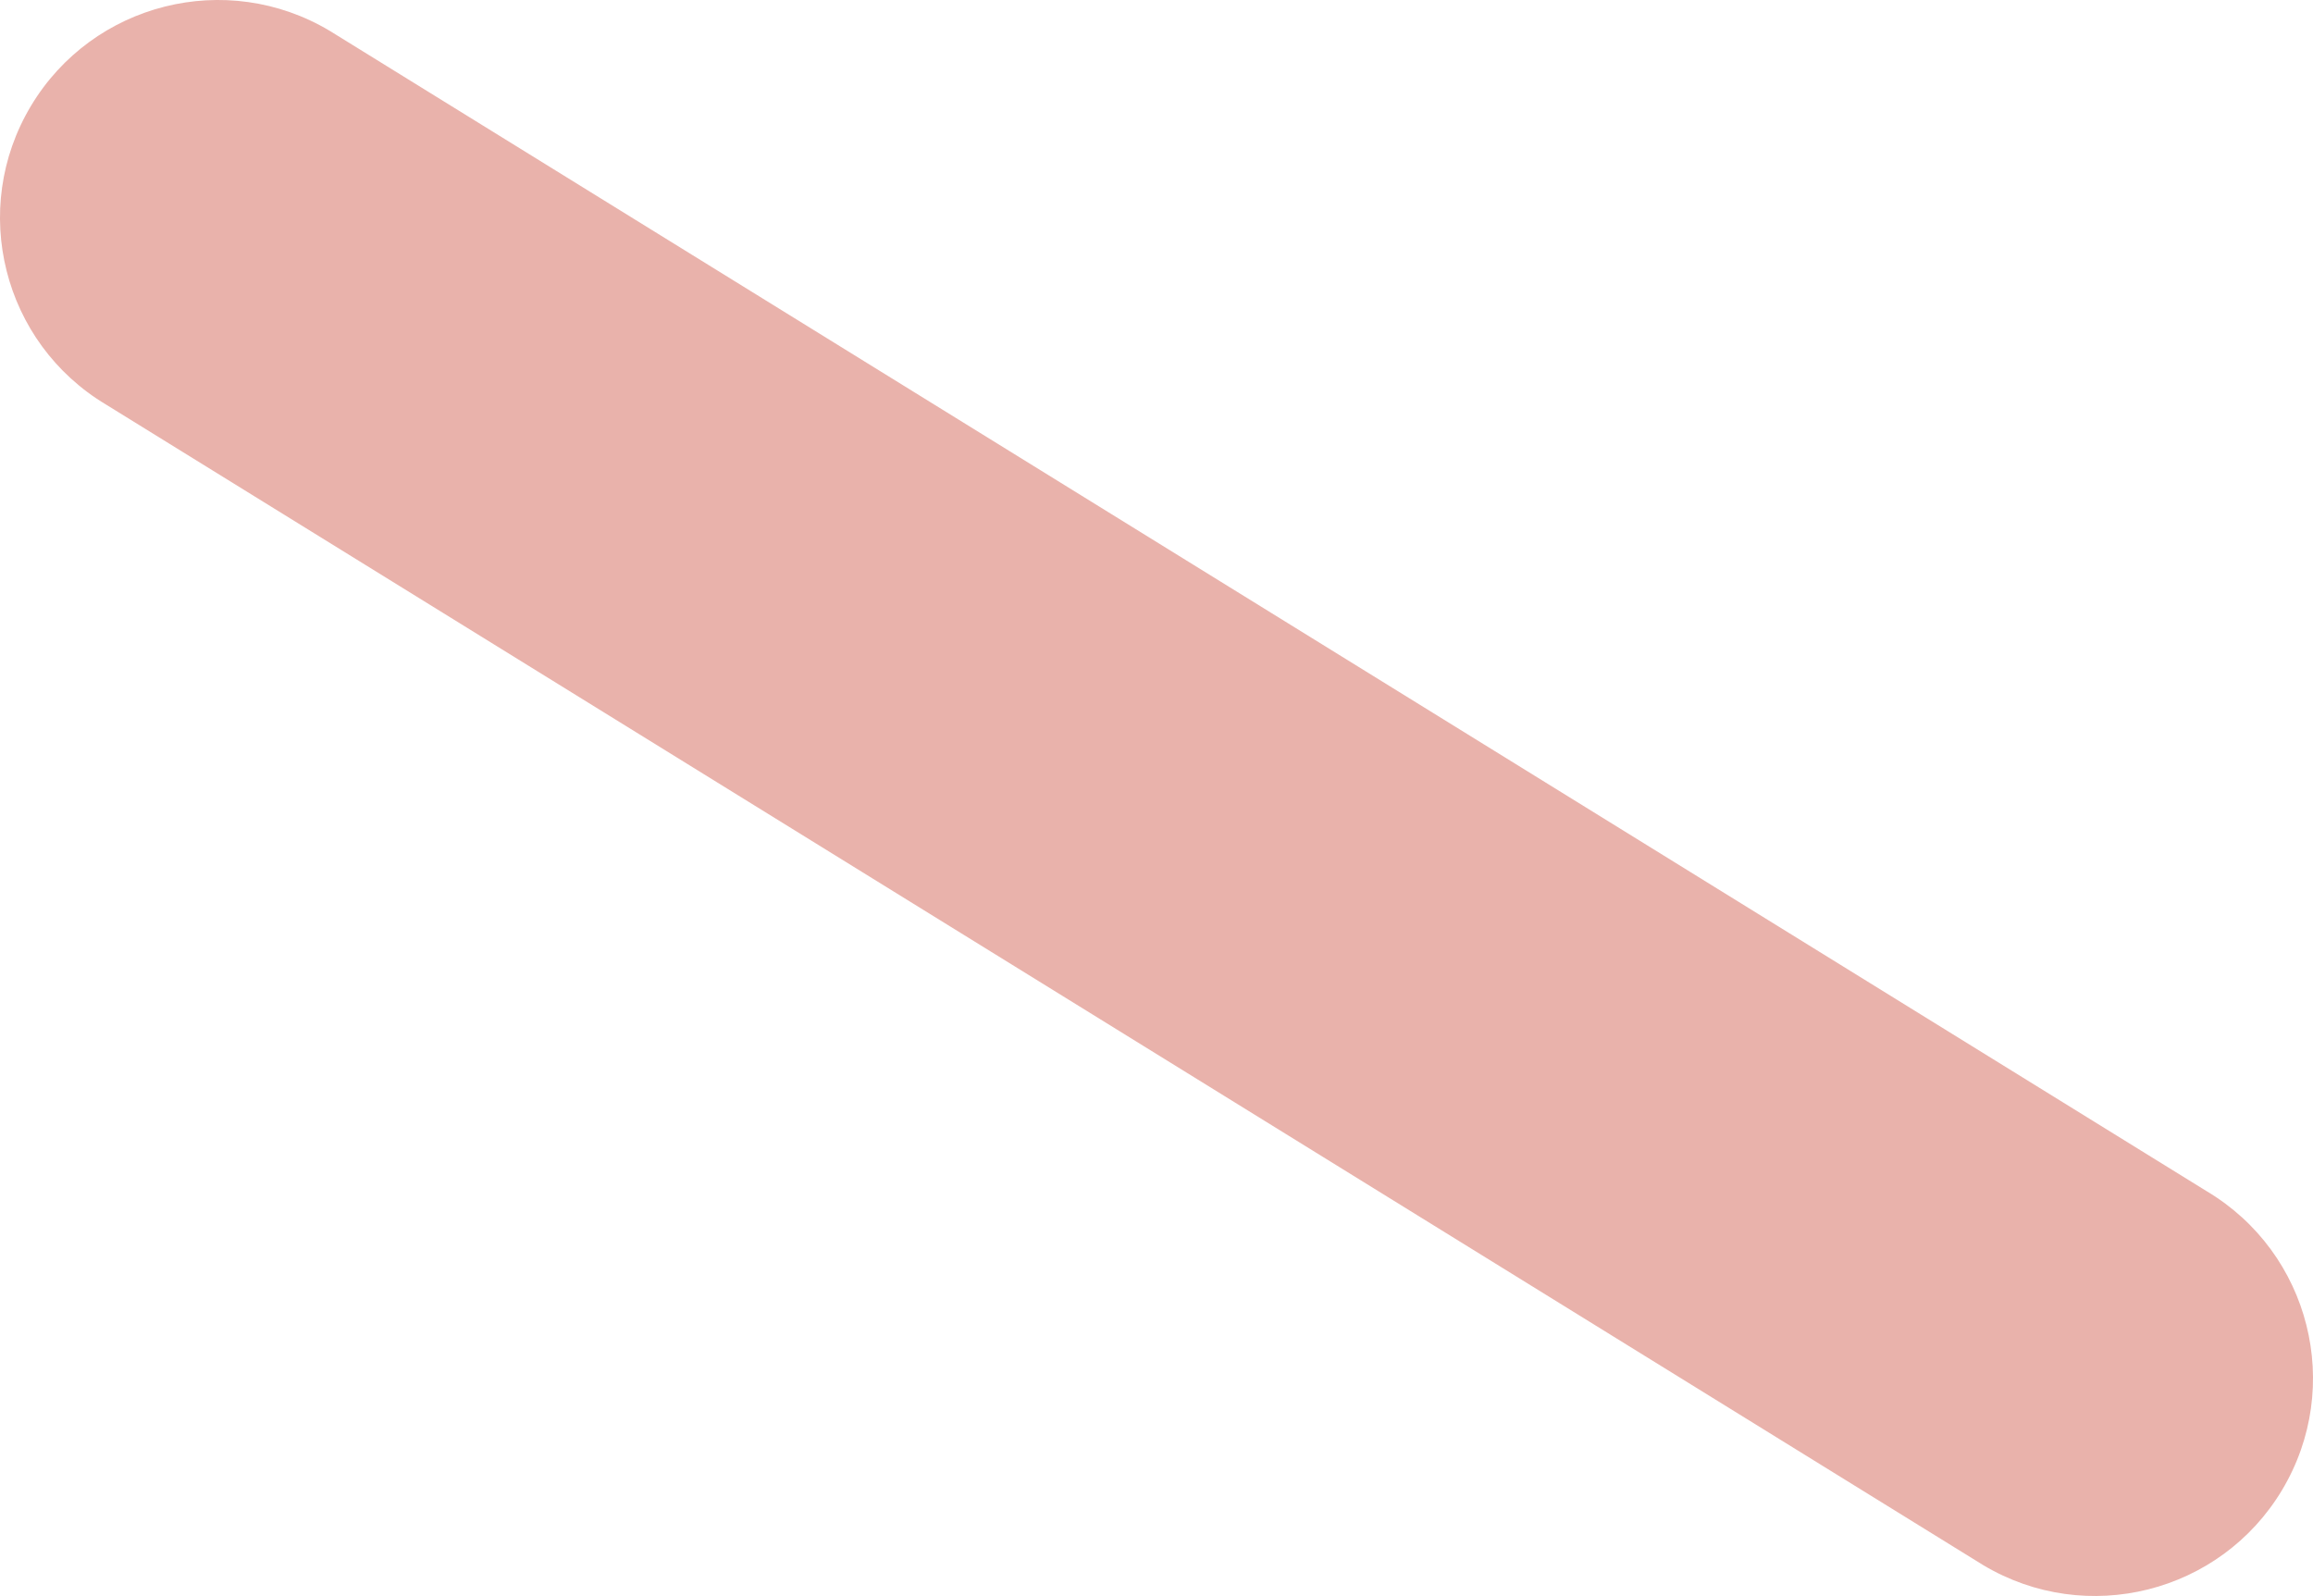   <svg height="23" width="33.333" xmlns="http://www.w3.org/2000/svg" preserveAspectRatio="none" viewBox="2.799 2.912 100.203 69.094">
   <path fill="#E9B2AB" fill-rule="nonzero" d="M4.138 7.501C6.814 3.034 12.611 1.577 17.087 4.249C17.087 4.249 98.404 54.486 98.404 54.486C102.88 57.158 104.339 62.946 101.663 67.416C98.987 71.882 93.19 73.34 88.714 70.668C88.714 70.668 7.397 20.429 7.397 20.429C2.922 17.758 1.462 11.971 4.138 7.501 Z">
   </path>
  </svg>

